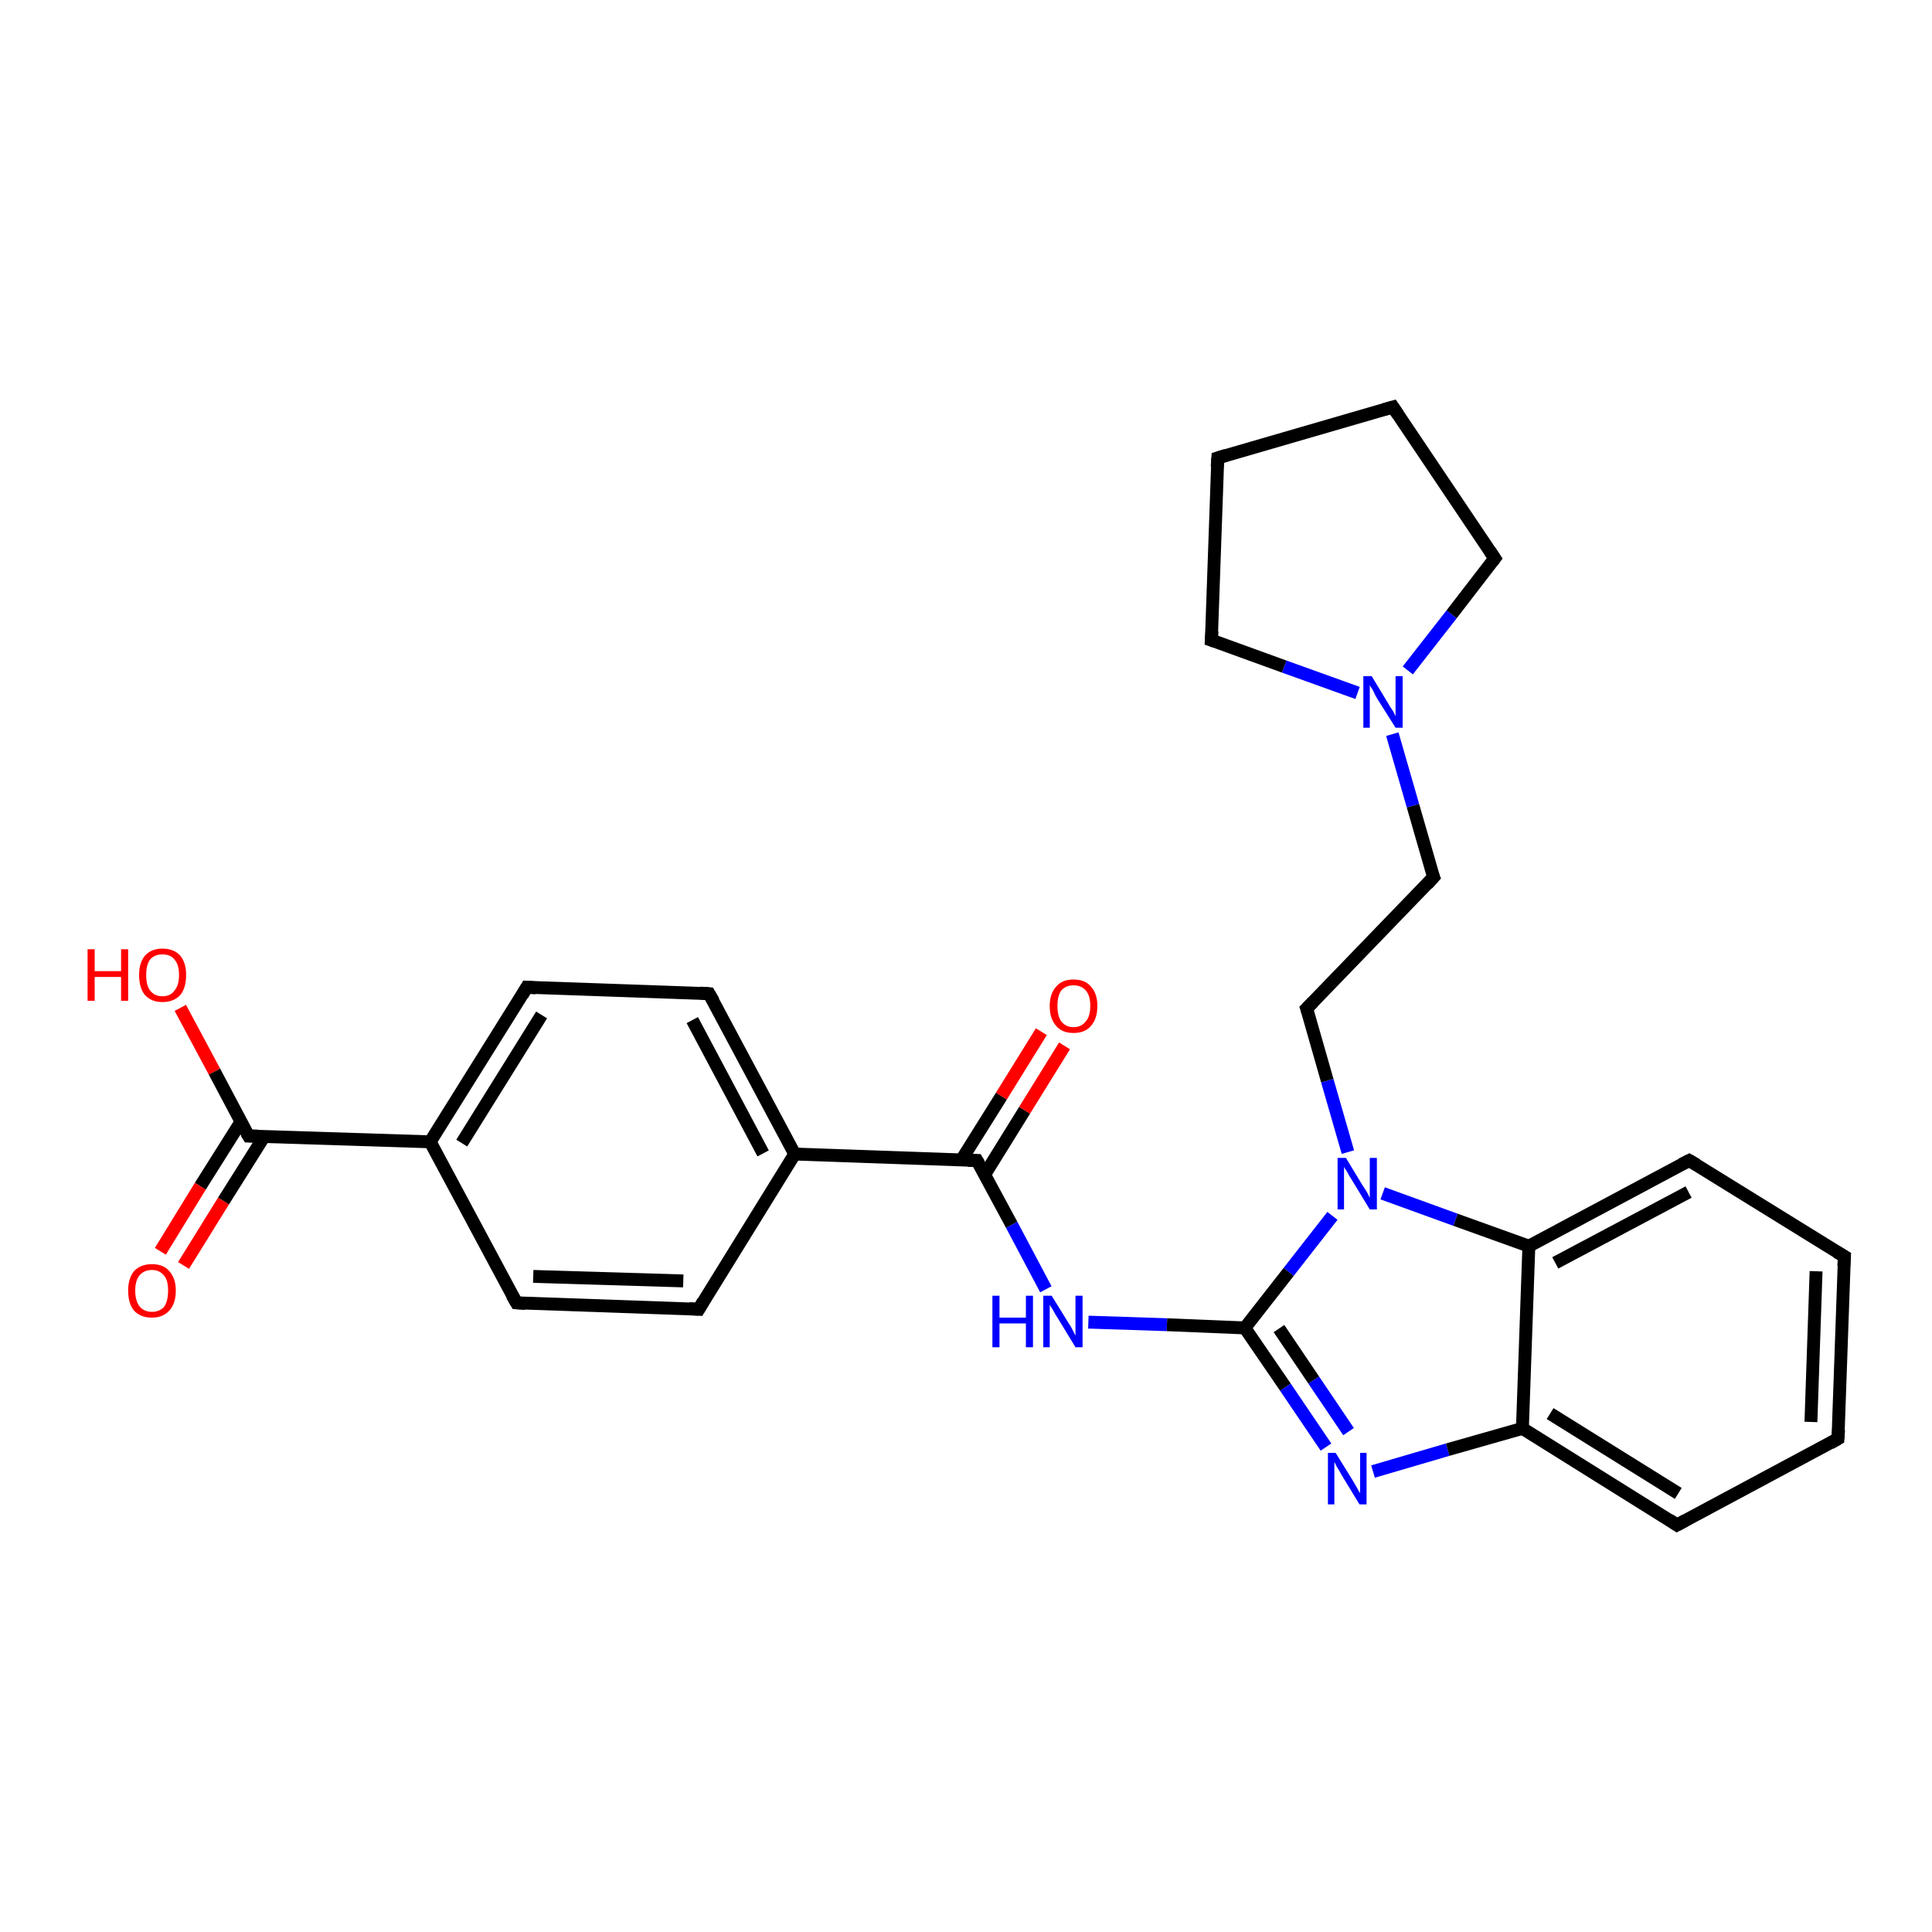 <?xml version='1.0' encoding='iso-8859-1'?>
<svg version='1.1' baseProfile='full'
              xmlns='http://www.w3.org/2000/svg'
                      xmlns:rdkit='http://www.rdkit.org/xml'
                      xmlns:xlink='http://www.w3.org/1999/xlink'
                  xml:space='preserve'
width='300px' height='300px' viewBox='0 0 300 300'>
<!-- END OF HEADER -->
<rect style='opacity:1.0;fill:#FFFFFF;stroke:none' width='300.0' height='300.0' x='0.0' y='0.0'> </rect>
<path class='bond-0 atom-0 atom-1' d='M 28.0,156.5 L 33.3,166.4' style='fill:none;fill-rule:evenodd;stroke:#FF0000;stroke-width:2.0px;stroke-linecap:butt;stroke-linejoin:miter;stroke-opacity:1' />
<path class='bond-0 atom-0 atom-1' d='M 33.3,166.4 L 38.6,176.4' style='fill:none;fill-rule:evenodd;stroke:#000000;stroke-width:2.0px;stroke-linecap:butt;stroke-linejoin:miter;stroke-opacity:1' />
<path class='bond-1 atom-1 atom-2' d='M 37.4,174.2 L 31.1,184.2' style='fill:none;fill-rule:evenodd;stroke:#000000;stroke-width:2.0px;stroke-linecap:butt;stroke-linejoin:miter;stroke-opacity:1' />
<path class='bond-1 atom-1 atom-2' d='M 31.1,184.2 L 24.9,194.3' style='fill:none;fill-rule:evenodd;stroke:#FF0000;stroke-width:2.0px;stroke-linecap:butt;stroke-linejoin:miter;stroke-opacity:1' />
<path class='bond-1 atom-1 atom-2' d='M 41.0,176.5 L 34.7,186.5' style='fill:none;fill-rule:evenodd;stroke:#000000;stroke-width:2.0px;stroke-linecap:butt;stroke-linejoin:miter;stroke-opacity:1' />
<path class='bond-1 atom-1 atom-2' d='M 34.7,186.5 L 28.5,196.5' style='fill:none;fill-rule:evenodd;stroke:#FF0000;stroke-width:2.0px;stroke-linecap:butt;stroke-linejoin:miter;stroke-opacity:1' />
<path class='bond-2 atom-1 atom-3' d='M 38.6,176.4 L 66.8,177.3' style='fill:none;fill-rule:evenodd;stroke:#000000;stroke-width:2.0px;stroke-linecap:butt;stroke-linejoin:miter;stroke-opacity:1' />
<path class='bond-3 atom-3 atom-4' d='M 66.8,177.3 L 81.8,153.3' style='fill:none;fill-rule:evenodd;stroke:#000000;stroke-width:2.0px;stroke-linecap:butt;stroke-linejoin:miter;stroke-opacity:1' />
<path class='bond-3 atom-3 atom-4' d='M 71.7,177.5 L 84.1,157.6' style='fill:none;fill-rule:evenodd;stroke:#000000;stroke-width:2.0px;stroke-linecap:butt;stroke-linejoin:miter;stroke-opacity:1' />
<path class='bond-4 atom-4 atom-5' d='M 81.8,153.3 L 110.1,154.3' style='fill:none;fill-rule:evenodd;stroke:#000000;stroke-width:2.0px;stroke-linecap:butt;stroke-linejoin:miter;stroke-opacity:1' />
<path class='bond-5 atom-5 atom-6' d='M 110.1,154.3 L 123.4,179.2' style='fill:none;fill-rule:evenodd;stroke:#000000;stroke-width:2.0px;stroke-linecap:butt;stroke-linejoin:miter;stroke-opacity:1' />
<path class='bond-5 atom-5 atom-6' d='M 107.5,158.4 L 118.5,179.1' style='fill:none;fill-rule:evenodd;stroke:#000000;stroke-width:2.0px;stroke-linecap:butt;stroke-linejoin:miter;stroke-opacity:1' />
<path class='bond-6 atom-6 atom-7' d='M 123.4,179.2 L 108.5,203.3' style='fill:none;fill-rule:evenodd;stroke:#000000;stroke-width:2.0px;stroke-linecap:butt;stroke-linejoin:miter;stroke-opacity:1' />
<path class='bond-7 atom-7 atom-8' d='M 108.5,203.3 L 80.2,202.3' style='fill:none;fill-rule:evenodd;stroke:#000000;stroke-width:2.0px;stroke-linecap:butt;stroke-linejoin:miter;stroke-opacity:1' />
<path class='bond-7 atom-7 atom-8' d='M 106.1,198.9 L 82.8,198.2' style='fill:none;fill-rule:evenodd;stroke:#000000;stroke-width:2.0px;stroke-linecap:butt;stroke-linejoin:miter;stroke-opacity:1' />
<path class='bond-8 atom-6 atom-9' d='M 123.4,179.2 L 151.7,180.2' style='fill:none;fill-rule:evenodd;stroke:#000000;stroke-width:2.0px;stroke-linecap:butt;stroke-linejoin:miter;stroke-opacity:1' />
<path class='bond-9 atom-9 atom-10' d='M 152.9,182.4 L 159.1,172.4' style='fill:none;fill-rule:evenodd;stroke:#000000;stroke-width:2.0px;stroke-linecap:butt;stroke-linejoin:miter;stroke-opacity:1' />
<path class='bond-9 atom-9 atom-10' d='M 159.1,172.4 L 165.3,162.4' style='fill:none;fill-rule:evenodd;stroke:#FF0000;stroke-width:2.0px;stroke-linecap:butt;stroke-linejoin:miter;stroke-opacity:1' />
<path class='bond-9 atom-9 atom-10' d='M 149.3,180.1 L 155.5,170.2' style='fill:none;fill-rule:evenodd;stroke:#000000;stroke-width:2.0px;stroke-linecap:butt;stroke-linejoin:miter;stroke-opacity:1' />
<path class='bond-9 atom-9 atom-10' d='M 155.5,170.2 L 161.7,160.2' style='fill:none;fill-rule:evenodd;stroke:#FF0000;stroke-width:2.0px;stroke-linecap:butt;stroke-linejoin:miter;stroke-opacity:1' />
<path class='bond-10 atom-9 atom-11' d='M 151.7,180.2 L 157.1,190.2' style='fill:none;fill-rule:evenodd;stroke:#000000;stroke-width:2.0px;stroke-linecap:butt;stroke-linejoin:miter;stroke-opacity:1' />
<path class='bond-10 atom-9 atom-11' d='M 157.1,190.2 L 162.4,200.2' style='fill:none;fill-rule:evenodd;stroke:#0000FF;stroke-width:2.0px;stroke-linecap:butt;stroke-linejoin:miter;stroke-opacity:1' />
<path class='bond-11 atom-11 atom-12' d='M 169.0,205.3 L 181.2,205.7' style='fill:none;fill-rule:evenodd;stroke:#0000FF;stroke-width:2.0px;stroke-linecap:butt;stroke-linejoin:miter;stroke-opacity:1' />
<path class='bond-11 atom-11 atom-12' d='M 181.2,205.7 L 193.3,206.2' style='fill:none;fill-rule:evenodd;stroke:#000000;stroke-width:2.0px;stroke-linecap:butt;stroke-linejoin:miter;stroke-opacity:1' />
<path class='bond-12 atom-12 atom-13' d='M 193.3,206.2 L 199.6,215.4' style='fill:none;fill-rule:evenodd;stroke:#000000;stroke-width:2.0px;stroke-linecap:butt;stroke-linejoin:miter;stroke-opacity:1' />
<path class='bond-12 atom-12 atom-13' d='M 199.6,215.4 L 205.9,224.7' style='fill:none;fill-rule:evenodd;stroke:#0000FF;stroke-width:2.0px;stroke-linecap:butt;stroke-linejoin:miter;stroke-opacity:1' />
<path class='bond-12 atom-12 atom-13' d='M 198.6,206.3 L 204.0,214.3' style='fill:none;fill-rule:evenodd;stroke:#000000;stroke-width:2.0px;stroke-linecap:butt;stroke-linejoin:miter;stroke-opacity:1' />
<path class='bond-12 atom-12 atom-13' d='M 204.0,214.3 L 209.4,222.3' style='fill:none;fill-rule:evenodd;stroke:#0000FF;stroke-width:2.0px;stroke-linecap:butt;stroke-linejoin:miter;stroke-opacity:1' />
<path class='bond-13 atom-13 atom-14' d='M 213.2,228.5 L 224.8,225.1' style='fill:none;fill-rule:evenodd;stroke:#0000FF;stroke-width:2.0px;stroke-linecap:butt;stroke-linejoin:miter;stroke-opacity:1' />
<path class='bond-13 atom-13 atom-14' d='M 224.8,225.1 L 236.4,221.8' style='fill:none;fill-rule:evenodd;stroke:#000000;stroke-width:2.0px;stroke-linecap:butt;stroke-linejoin:miter;stroke-opacity:1' />
<path class='bond-14 atom-14 atom-15' d='M 236.4,221.8 L 260.4,236.8' style='fill:none;fill-rule:evenodd;stroke:#000000;stroke-width:2.0px;stroke-linecap:butt;stroke-linejoin:miter;stroke-opacity:1' />
<path class='bond-14 atom-14 atom-15' d='M 240.7,219.5 L 260.6,231.9' style='fill:none;fill-rule:evenodd;stroke:#000000;stroke-width:2.0px;stroke-linecap:butt;stroke-linejoin:miter;stroke-opacity:1' />
<path class='bond-15 atom-15 atom-16' d='M 260.4,236.8 L 285.4,223.4' style='fill:none;fill-rule:evenodd;stroke:#000000;stroke-width:2.0px;stroke-linecap:butt;stroke-linejoin:miter;stroke-opacity:1' />
<path class='bond-16 atom-16 atom-17' d='M 285.4,223.4 L 286.4,195.1' style='fill:none;fill-rule:evenodd;stroke:#000000;stroke-width:2.0px;stroke-linecap:butt;stroke-linejoin:miter;stroke-opacity:1' />
<path class='bond-16 atom-16 atom-17' d='M 281.2,220.8 L 282.0,197.4' style='fill:none;fill-rule:evenodd;stroke:#000000;stroke-width:2.0px;stroke-linecap:butt;stroke-linejoin:miter;stroke-opacity:1' />
<path class='bond-17 atom-17 atom-18' d='M 286.4,195.1 L 262.3,180.2' style='fill:none;fill-rule:evenodd;stroke:#000000;stroke-width:2.0px;stroke-linecap:butt;stroke-linejoin:miter;stroke-opacity:1' />
<path class='bond-18 atom-18 atom-19' d='M 262.3,180.2 L 237.4,193.5' style='fill:none;fill-rule:evenodd;stroke:#000000;stroke-width:2.0px;stroke-linecap:butt;stroke-linejoin:miter;stroke-opacity:1' />
<path class='bond-18 atom-18 atom-19' d='M 262.2,185.1 L 241.5,196.1' style='fill:none;fill-rule:evenodd;stroke:#000000;stroke-width:2.0px;stroke-linecap:butt;stroke-linejoin:miter;stroke-opacity:1' />
<path class='bond-19 atom-19 atom-20' d='M 237.4,193.5 L 226.0,189.4' style='fill:none;fill-rule:evenodd;stroke:#000000;stroke-width:2.0px;stroke-linecap:butt;stroke-linejoin:miter;stroke-opacity:1' />
<path class='bond-19 atom-19 atom-20' d='M 226.0,189.4 L 214.7,185.3' style='fill:none;fill-rule:evenodd;stroke:#0000FF;stroke-width:2.0px;stroke-linecap:butt;stroke-linejoin:miter;stroke-opacity:1' />
<path class='bond-20 atom-20 atom-21' d='M 209.3,178.9 L 206.1,167.8' style='fill:none;fill-rule:evenodd;stroke:#0000FF;stroke-width:2.0px;stroke-linecap:butt;stroke-linejoin:miter;stroke-opacity:1' />
<path class='bond-20 atom-20 atom-21' d='M 206.1,167.8 L 202.9,156.6' style='fill:none;fill-rule:evenodd;stroke:#000000;stroke-width:2.0px;stroke-linecap:butt;stroke-linejoin:miter;stroke-opacity:1' />
<path class='bond-21 atom-21 atom-22' d='M 202.9,156.6 L 222.6,136.2' style='fill:none;fill-rule:evenodd;stroke:#000000;stroke-width:2.0px;stroke-linecap:butt;stroke-linejoin:miter;stroke-opacity:1' />
<path class='bond-22 atom-22 atom-23' d='M 222.6,136.2 L 219.4,125.1' style='fill:none;fill-rule:evenodd;stroke:#000000;stroke-width:2.0px;stroke-linecap:butt;stroke-linejoin:miter;stroke-opacity:1' />
<path class='bond-22 atom-22 atom-23' d='M 219.4,125.1 L 216.2,114.0' style='fill:none;fill-rule:evenodd;stroke:#0000FF;stroke-width:2.0px;stroke-linecap:butt;stroke-linejoin:miter;stroke-opacity:1' />
<path class='bond-23 atom-23 atom-24' d='M 210.8,107.6 L 199.4,103.5' style='fill:none;fill-rule:evenodd;stroke:#0000FF;stroke-width:2.0px;stroke-linecap:butt;stroke-linejoin:miter;stroke-opacity:1' />
<path class='bond-23 atom-23 atom-24' d='M 199.4,103.5 L 188.1,99.4' style='fill:none;fill-rule:evenodd;stroke:#000000;stroke-width:2.0px;stroke-linecap:butt;stroke-linejoin:miter;stroke-opacity:1' />
<path class='bond-24 atom-24 atom-25' d='M 188.1,99.4 L 189.1,71.1' style='fill:none;fill-rule:evenodd;stroke:#000000;stroke-width:2.0px;stroke-linecap:butt;stroke-linejoin:miter;stroke-opacity:1' />
<path class='bond-25 atom-25 atom-26' d='M 189.1,71.1 L 216.3,63.2' style='fill:none;fill-rule:evenodd;stroke:#000000;stroke-width:2.0px;stroke-linecap:butt;stroke-linejoin:miter;stroke-opacity:1' />
<path class='bond-26 atom-26 atom-27' d='M 216.3,63.2 L 232.1,86.7' style='fill:none;fill-rule:evenodd;stroke:#000000;stroke-width:2.0px;stroke-linecap:butt;stroke-linejoin:miter;stroke-opacity:1' />
<path class='bond-27 atom-8 atom-3' d='M 80.2,202.3 L 66.8,177.3' style='fill:none;fill-rule:evenodd;stroke:#000000;stroke-width:2.0px;stroke-linecap:butt;stroke-linejoin:miter;stroke-opacity:1' />
<path class='bond-28 atom-20 atom-12' d='M 206.9,188.8 L 200.1,197.5' style='fill:none;fill-rule:evenodd;stroke:#0000FF;stroke-width:2.0px;stroke-linecap:butt;stroke-linejoin:miter;stroke-opacity:1' />
<path class='bond-28 atom-20 atom-12' d='M 200.1,197.5 L 193.3,206.2' style='fill:none;fill-rule:evenodd;stroke:#000000;stroke-width:2.0px;stroke-linecap:butt;stroke-linejoin:miter;stroke-opacity:1' />
<path class='bond-29 atom-27 atom-23' d='M 232.1,86.7 L 225.4,95.4' style='fill:none;fill-rule:evenodd;stroke:#000000;stroke-width:2.0px;stroke-linecap:butt;stroke-linejoin:miter;stroke-opacity:1' />
<path class='bond-29 atom-27 atom-23' d='M 225.4,95.4 L 218.6,104.1' style='fill:none;fill-rule:evenodd;stroke:#0000FF;stroke-width:2.0px;stroke-linecap:butt;stroke-linejoin:miter;stroke-opacity:1' />
<path class='bond-30 atom-19 atom-14' d='M 237.4,193.5 L 236.4,221.8' style='fill:none;fill-rule:evenodd;stroke:#000000;stroke-width:2.0px;stroke-linecap:butt;stroke-linejoin:miter;stroke-opacity:1' />
<path d='M 38.3,175.9 L 38.6,176.4 L 40.0,176.4' style='fill:none;stroke:#000000;stroke-width:2.0px;stroke-linecap:butt;stroke-linejoin:miter;stroke-opacity:1;' />
<path d='M 81.1,154.5 L 81.8,153.3 L 83.2,153.4' style='fill:none;stroke:#000000;stroke-width:2.0px;stroke-linecap:butt;stroke-linejoin:miter;stroke-opacity:1;' />
<path d='M 108.7,154.2 L 110.1,154.3 L 110.8,155.5' style='fill:none;stroke:#000000;stroke-width:2.0px;stroke-linecap:butt;stroke-linejoin:miter;stroke-opacity:1;' />
<path d='M 109.2,202.1 L 108.5,203.3 L 107.0,203.2' style='fill:none;stroke:#000000;stroke-width:2.0px;stroke-linecap:butt;stroke-linejoin:miter;stroke-opacity:1;' />
<path d='M 81.6,202.4 L 80.2,202.3 L 79.5,201.1' style='fill:none;stroke:#000000;stroke-width:2.0px;stroke-linecap:butt;stroke-linejoin:miter;stroke-opacity:1;' />
<path d='M 150.3,180.2 L 151.7,180.2 L 152.0,180.7' style='fill:none;stroke:#000000;stroke-width:2.0px;stroke-linecap:butt;stroke-linejoin:miter;stroke-opacity:1;' />
<path d='M 259.2,236.0 L 260.4,236.8 L 261.7,236.1' style='fill:none;stroke:#000000;stroke-width:2.0px;stroke-linecap:butt;stroke-linejoin:miter;stroke-opacity:1;' />
<path d='M 284.2,224.1 L 285.4,223.4 L 285.5,222.0' style='fill:none;stroke:#000000;stroke-width:2.0px;stroke-linecap:butt;stroke-linejoin:miter;stroke-opacity:1;' />
<path d='M 286.3,196.6 L 286.4,195.1 L 285.2,194.4' style='fill:none;stroke:#000000;stroke-width:2.0px;stroke-linecap:butt;stroke-linejoin:miter;stroke-opacity:1;' />
<path d='M 263.5,180.9 L 262.3,180.2 L 261.1,180.8' style='fill:none;stroke:#000000;stroke-width:2.0px;stroke-linecap:butt;stroke-linejoin:miter;stroke-opacity:1;' />
<path d='M 203.1,157.2 L 202.9,156.6 L 203.9,155.6' style='fill:none;stroke:#000000;stroke-width:2.0px;stroke-linecap:butt;stroke-linejoin:miter;stroke-opacity:1;' />
<path d='M 221.6,137.3 L 222.6,136.2 L 222.4,135.7' style='fill:none;stroke:#000000;stroke-width:2.0px;stroke-linecap:butt;stroke-linejoin:miter;stroke-opacity:1;' />
<path d='M 188.7,99.6 L 188.1,99.4 L 188.2,98.0' style='fill:none;stroke:#000000;stroke-width:2.0px;stroke-linecap:butt;stroke-linejoin:miter;stroke-opacity:1;' />
<path d='M 189.0,72.5 L 189.1,71.1 L 190.4,70.7' style='fill:none;stroke:#000000;stroke-width:2.0px;stroke-linecap:butt;stroke-linejoin:miter;stroke-opacity:1;' />
<path d='M 214.9,63.6 L 216.3,63.2 L 217.1,64.4' style='fill:none;stroke:#000000;stroke-width:2.0px;stroke-linecap:butt;stroke-linejoin:miter;stroke-opacity:1;' />
<path d='M 231.3,85.5 L 232.1,86.7 L 231.8,87.1' style='fill:none;stroke:#000000;stroke-width:2.0px;stroke-linecap:butt;stroke-linejoin:miter;stroke-opacity:1;' />
<path class='atom-0' d='M 13.6 147.4
L 14.7 147.4
L 14.7 150.8
L 18.8 150.8
L 18.8 147.4
L 19.9 147.4
L 19.9 155.4
L 18.8 155.4
L 18.8 151.7
L 14.7 151.7
L 14.7 155.4
L 13.6 155.4
L 13.6 147.4
' fill='#FF0000'/>
<path class='atom-0' d='M 21.6 151.4
Q 21.6 149.5, 22.5 148.4
Q 23.5 147.3, 25.2 147.3
Q 27.0 147.3, 28.0 148.4
Q 28.9 149.5, 28.9 151.4
Q 28.9 153.4, 28.0 154.5
Q 27.0 155.6, 25.2 155.6
Q 23.5 155.6, 22.5 154.5
Q 21.6 153.4, 21.6 151.4
M 25.2 154.7
Q 26.5 154.7, 27.1 153.8
Q 27.8 153.0, 27.8 151.4
Q 27.8 149.8, 27.1 149.0
Q 26.5 148.2, 25.2 148.2
Q 24.0 148.2, 23.3 149.0
Q 22.7 149.8, 22.7 151.4
Q 22.7 153.0, 23.3 153.8
Q 24.0 154.7, 25.2 154.7
' fill='#FF0000'/>
<path class='atom-2' d='M 19.9 200.4
Q 19.9 198.5, 20.8 197.4
Q 21.8 196.3, 23.6 196.3
Q 25.4 196.3, 26.3 197.4
Q 27.3 198.5, 27.3 200.4
Q 27.3 202.4, 26.3 203.5
Q 25.3 204.6, 23.6 204.6
Q 21.8 204.6, 20.8 203.5
Q 19.9 202.4, 19.9 200.4
M 23.6 203.7
Q 24.8 203.7, 25.5 202.9
Q 26.1 202.0, 26.1 200.4
Q 26.1 198.8, 25.5 198.1
Q 24.8 197.2, 23.6 197.2
Q 22.4 197.2, 21.7 198.0
Q 21.0 198.8, 21.0 200.4
Q 21.0 202.0, 21.7 202.9
Q 22.4 203.7, 23.6 203.7
' fill='#FF0000'/>
<path class='atom-10' d='M 163.0 156.2
Q 163.0 154.3, 164.0 153.2
Q 164.9 152.1, 166.7 152.1
Q 168.5 152.1, 169.4 153.2
Q 170.4 154.3, 170.4 156.2
Q 170.4 158.2, 169.4 159.3
Q 168.5 160.4, 166.7 160.4
Q 164.9 160.4, 164.0 159.3
Q 163.0 158.2, 163.0 156.2
M 166.7 159.5
Q 167.9 159.5, 168.6 158.6
Q 169.3 157.8, 169.3 156.2
Q 169.3 154.6, 168.6 153.8
Q 167.9 153.0, 166.7 153.0
Q 165.5 153.0, 164.8 153.8
Q 164.2 154.6, 164.2 156.2
Q 164.2 157.8, 164.8 158.6
Q 165.5 159.5, 166.7 159.5
' fill='#FF0000'/>
<path class='atom-11' d='M 154.1 201.2
L 155.2 201.2
L 155.2 204.6
L 159.3 204.6
L 159.3 201.2
L 160.4 201.2
L 160.4 209.2
L 159.3 209.2
L 159.3 205.5
L 155.2 205.5
L 155.2 209.2
L 154.1 209.2
L 154.1 201.2
' fill='#0000FF'/>
<path class='atom-11' d='M 163.3 201.2
L 165.9 205.4
Q 166.2 205.8, 166.6 206.6
Q 167.0 207.4, 167.0 207.4
L 167.0 201.2
L 168.1 201.2
L 168.1 209.2
L 167.0 209.2
L 164.2 204.6
Q 163.8 204.0, 163.5 203.4
Q 163.1 202.8, 163.0 202.6
L 163.0 209.2
L 162.0 209.2
L 162.0 201.2
L 163.3 201.2
' fill='#0000FF'/>
<path class='atom-13' d='M 207.4 225.6
L 210.0 229.8
Q 210.3 230.3, 210.7 231.0
Q 211.1 231.8, 211.2 231.8
L 211.2 225.6
L 212.2 225.6
L 212.2 233.6
L 211.1 233.6
L 208.3 229.0
Q 208.0 228.4, 207.6 227.8
Q 207.3 227.2, 207.2 227.0
L 207.2 233.6
L 206.2 233.6
L 206.2 225.6
L 207.4 225.6
' fill='#0000FF'/>
<path class='atom-20' d='M 209.0 179.8
L 211.6 184.1
Q 211.9 184.5, 212.3 185.2
Q 212.7 186.0, 212.7 186.0
L 212.7 179.8
L 213.8 179.8
L 213.8 187.8
L 212.7 187.8
L 209.9 183.2
Q 209.5 182.6, 209.2 182.0
Q 208.8 181.4, 208.7 181.2
L 208.7 187.8
L 207.7 187.8
L 207.7 179.8
L 209.0 179.8
' fill='#0000FF'/>
<path class='atom-23' d='M 213.0 105.0
L 215.6 109.3
Q 215.8 109.7, 216.3 110.4
Q 216.7 111.2, 216.7 111.2
L 216.7 105.0
L 217.8 105.0
L 217.8 113.0
L 216.7 113.0
L 213.8 108.4
Q 213.5 107.9, 213.2 107.2
Q 212.8 106.6, 212.7 106.4
L 212.7 113.0
L 211.7 113.0
L 211.7 105.0
L 213.0 105.0
' fill='#0000FF'/>
</svg>
